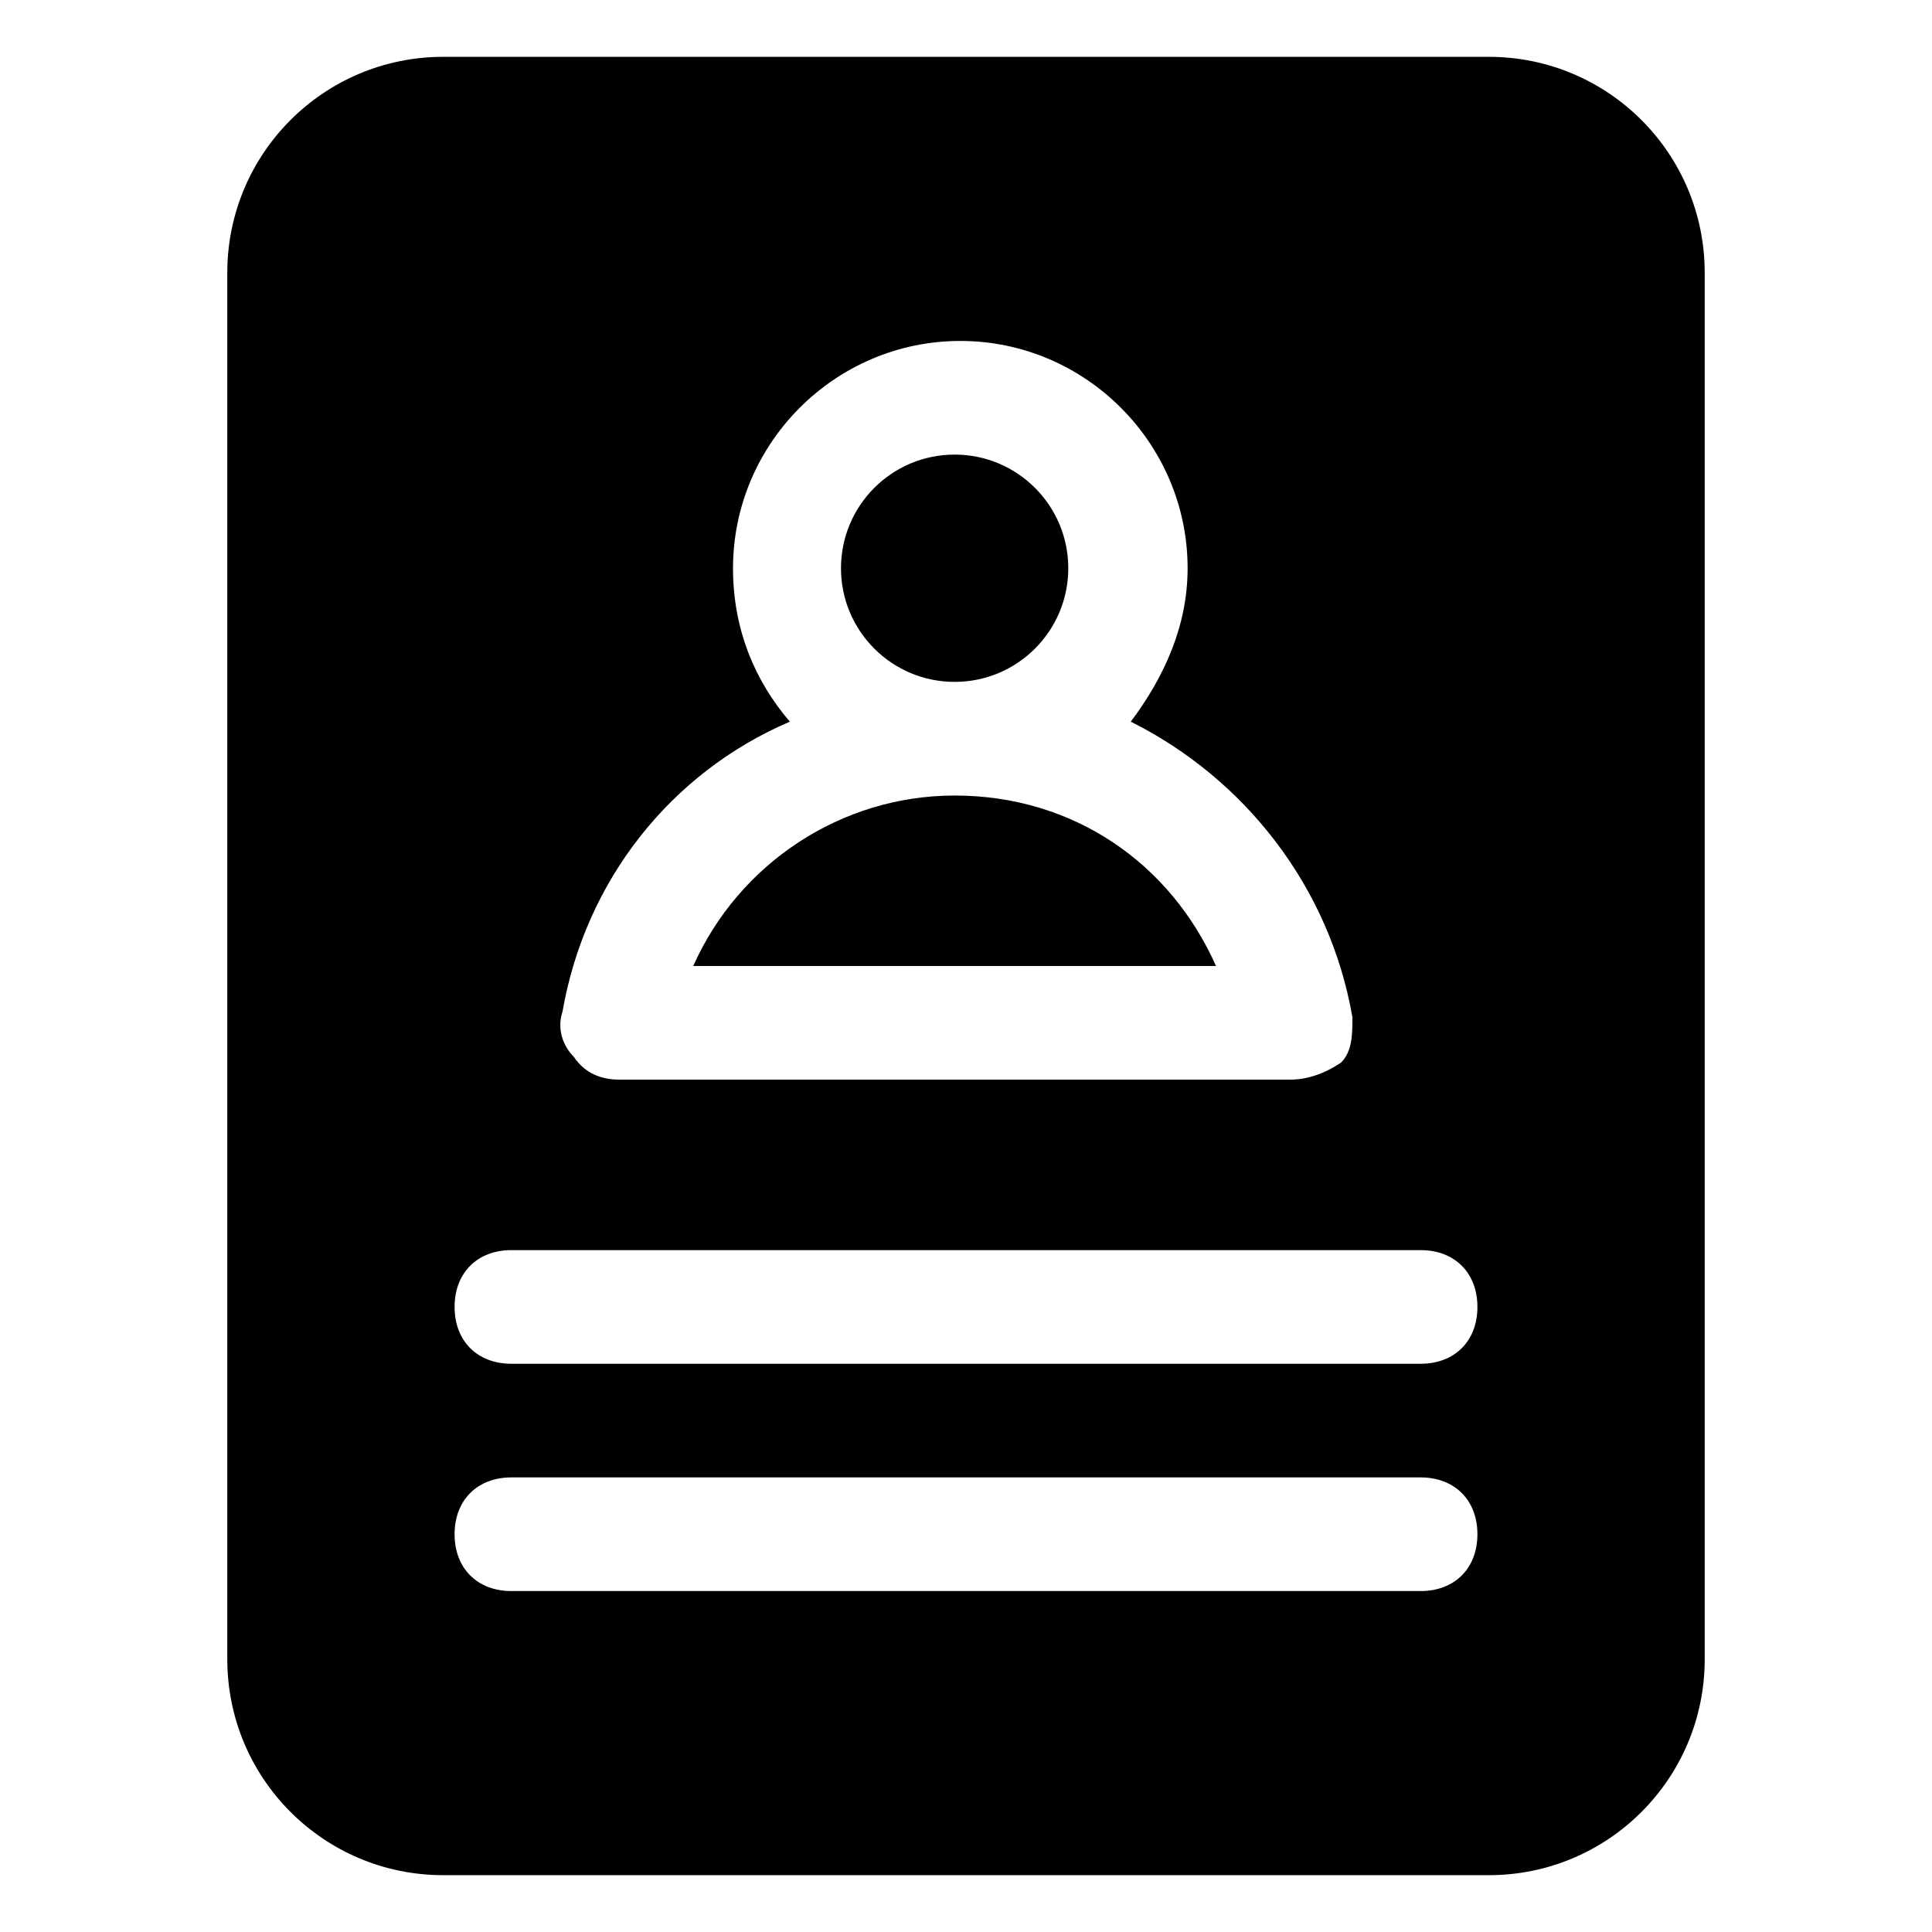 <svg id="Layer_1" enable-background="new 0 0 34 34" height="512" viewBox="0 0 34 34" width="512" xmlns="http://www.w3.org/2000/svg"><g><g><path d="m16.8 14c-2 0-3.8 1.2-4.6 3h9.2c-.8-1.8-2.5-3-4.6-3z"/></g><g><circle cx="16.8" cy="10" r="2"/></g><g><path d="m26.2 1h-18.4c-2.1 0-3.8 1.7-3.8 3.8v24.4c0 2.1 1.7 3.8 3.8 3.8h18.4c2.1 0 3.8-1.7 3.8-3.8v-24.4c0-2.1-1.7-3.8-3.8-3.8zm-12.3 11.7c-.6-.7-1-1.6-1-2.7 0-2.2 1.8-4 4-4s4 1.8 4 4c0 1-.4 1.9-1 2.7 2 1 3.5 2.9 3.9 5.2 0 .3 0 .6-.2.8-.3.2-.6.3-.9.3h-11.8c-.3 0-.6-.1-.8-.4-.2-.2-.3-.5-.2-.8.4-2.3 1.9-4.2 4-5.1zm11.1 15.3h-16c-.6 0-1-.4-1-1s.4-1 1-1h16c.6 0 1 .4 1 1s-.4 1-1 1zm0-4h-16c-.6 0-1-.4-1-1s.4-1 1-1h16c.6 0 1 .4 1 1s-.4 1-1 1z"/></g></g></svg> 